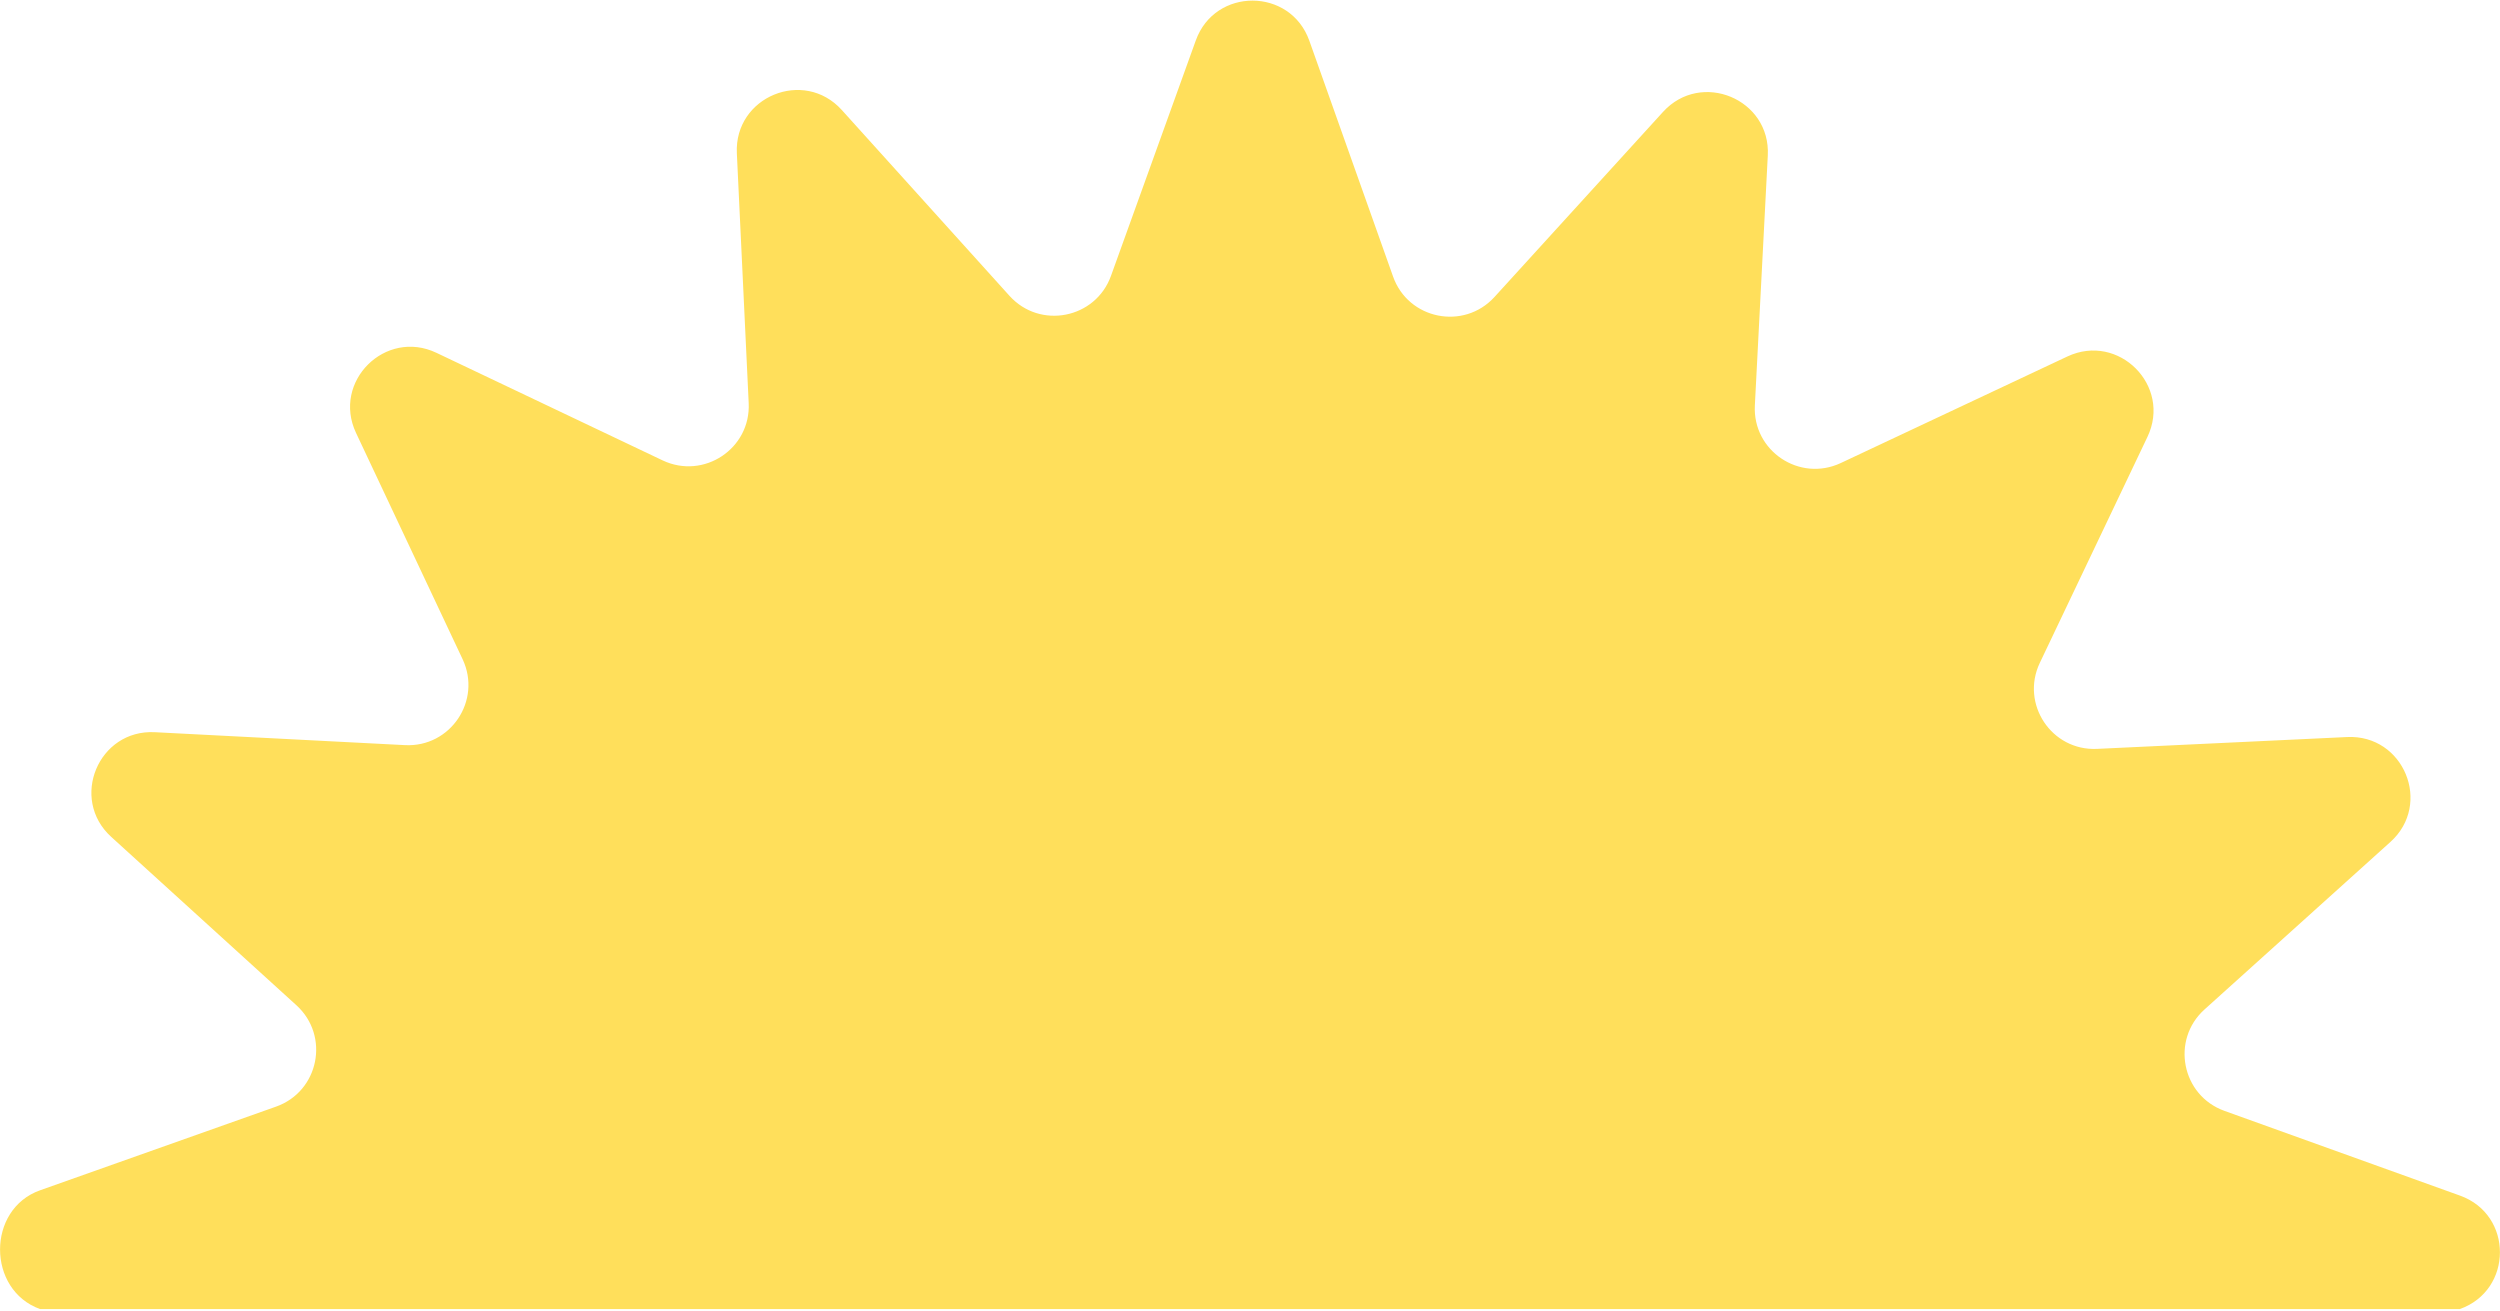<svg width="1156" height="606" viewBox="0 0 1156 606" fill="none" xmlns="http://www.w3.org/2000/svg">
<g clip-path="url(#clip0_2053_1537)">
<path d="M18.557 605.325C-6.098 596.474 -6.187 559.155 18.514 550.396L127.635 511.708C147.496 504.682 152.655 479.042 137.086 464.853L51.433 386.976C32.074 369.366 45.497 337.202 71.613 338.57L187.263 344.547C208.311 345.642 222.876 323.926 213.927 304.855L164.617 200.152C153.477 176.474 178.178 151.883 201.828 163.152L306.384 212.88C325.423 221.914 347.201 207.451 346.197 186.419L340.718 70.858C339.485 44.716 371.719 31.44 389.252 50.875L466.778 136.782C480.886 152.431 506.591 147.367 513.714 127.566L552.934 18.711C561.791 -5.925 596.673 -5.834 605.44 18.848L644.157 127.886C651.188 147.731 676.848 152.887 691.047 137.33L768.984 51.742C786.608 32.398 818.797 45.811 817.427 71.907L811.446 187.469C810.35 208.501 832.083 223.054 851.168 214.112L955.951 164.84C979.648 153.708 1004.26 178.39 992.979 202.022L943.213 306.498C934.173 325.522 948.646 347.284 969.694 346.281L1085.34 340.806C1111.51 339.574 1124.79 371.784 1105.34 389.303L1019.37 466.77C1003.71 480.867 1008.78 506.552 1028.59 513.67L1137.53 552.859C1162.19 561.71 1162.09 596.566 1137.39 605.325H18.557Z" fill="#FFDF5B"/>
</g>
<defs>
<clipPath id="clip0_2053_1537">
<rect width="1155.94" height="605.04" fill="white" transform="translate(0.027 0.285)"/>
</clipPath>
</defs>
</svg>

